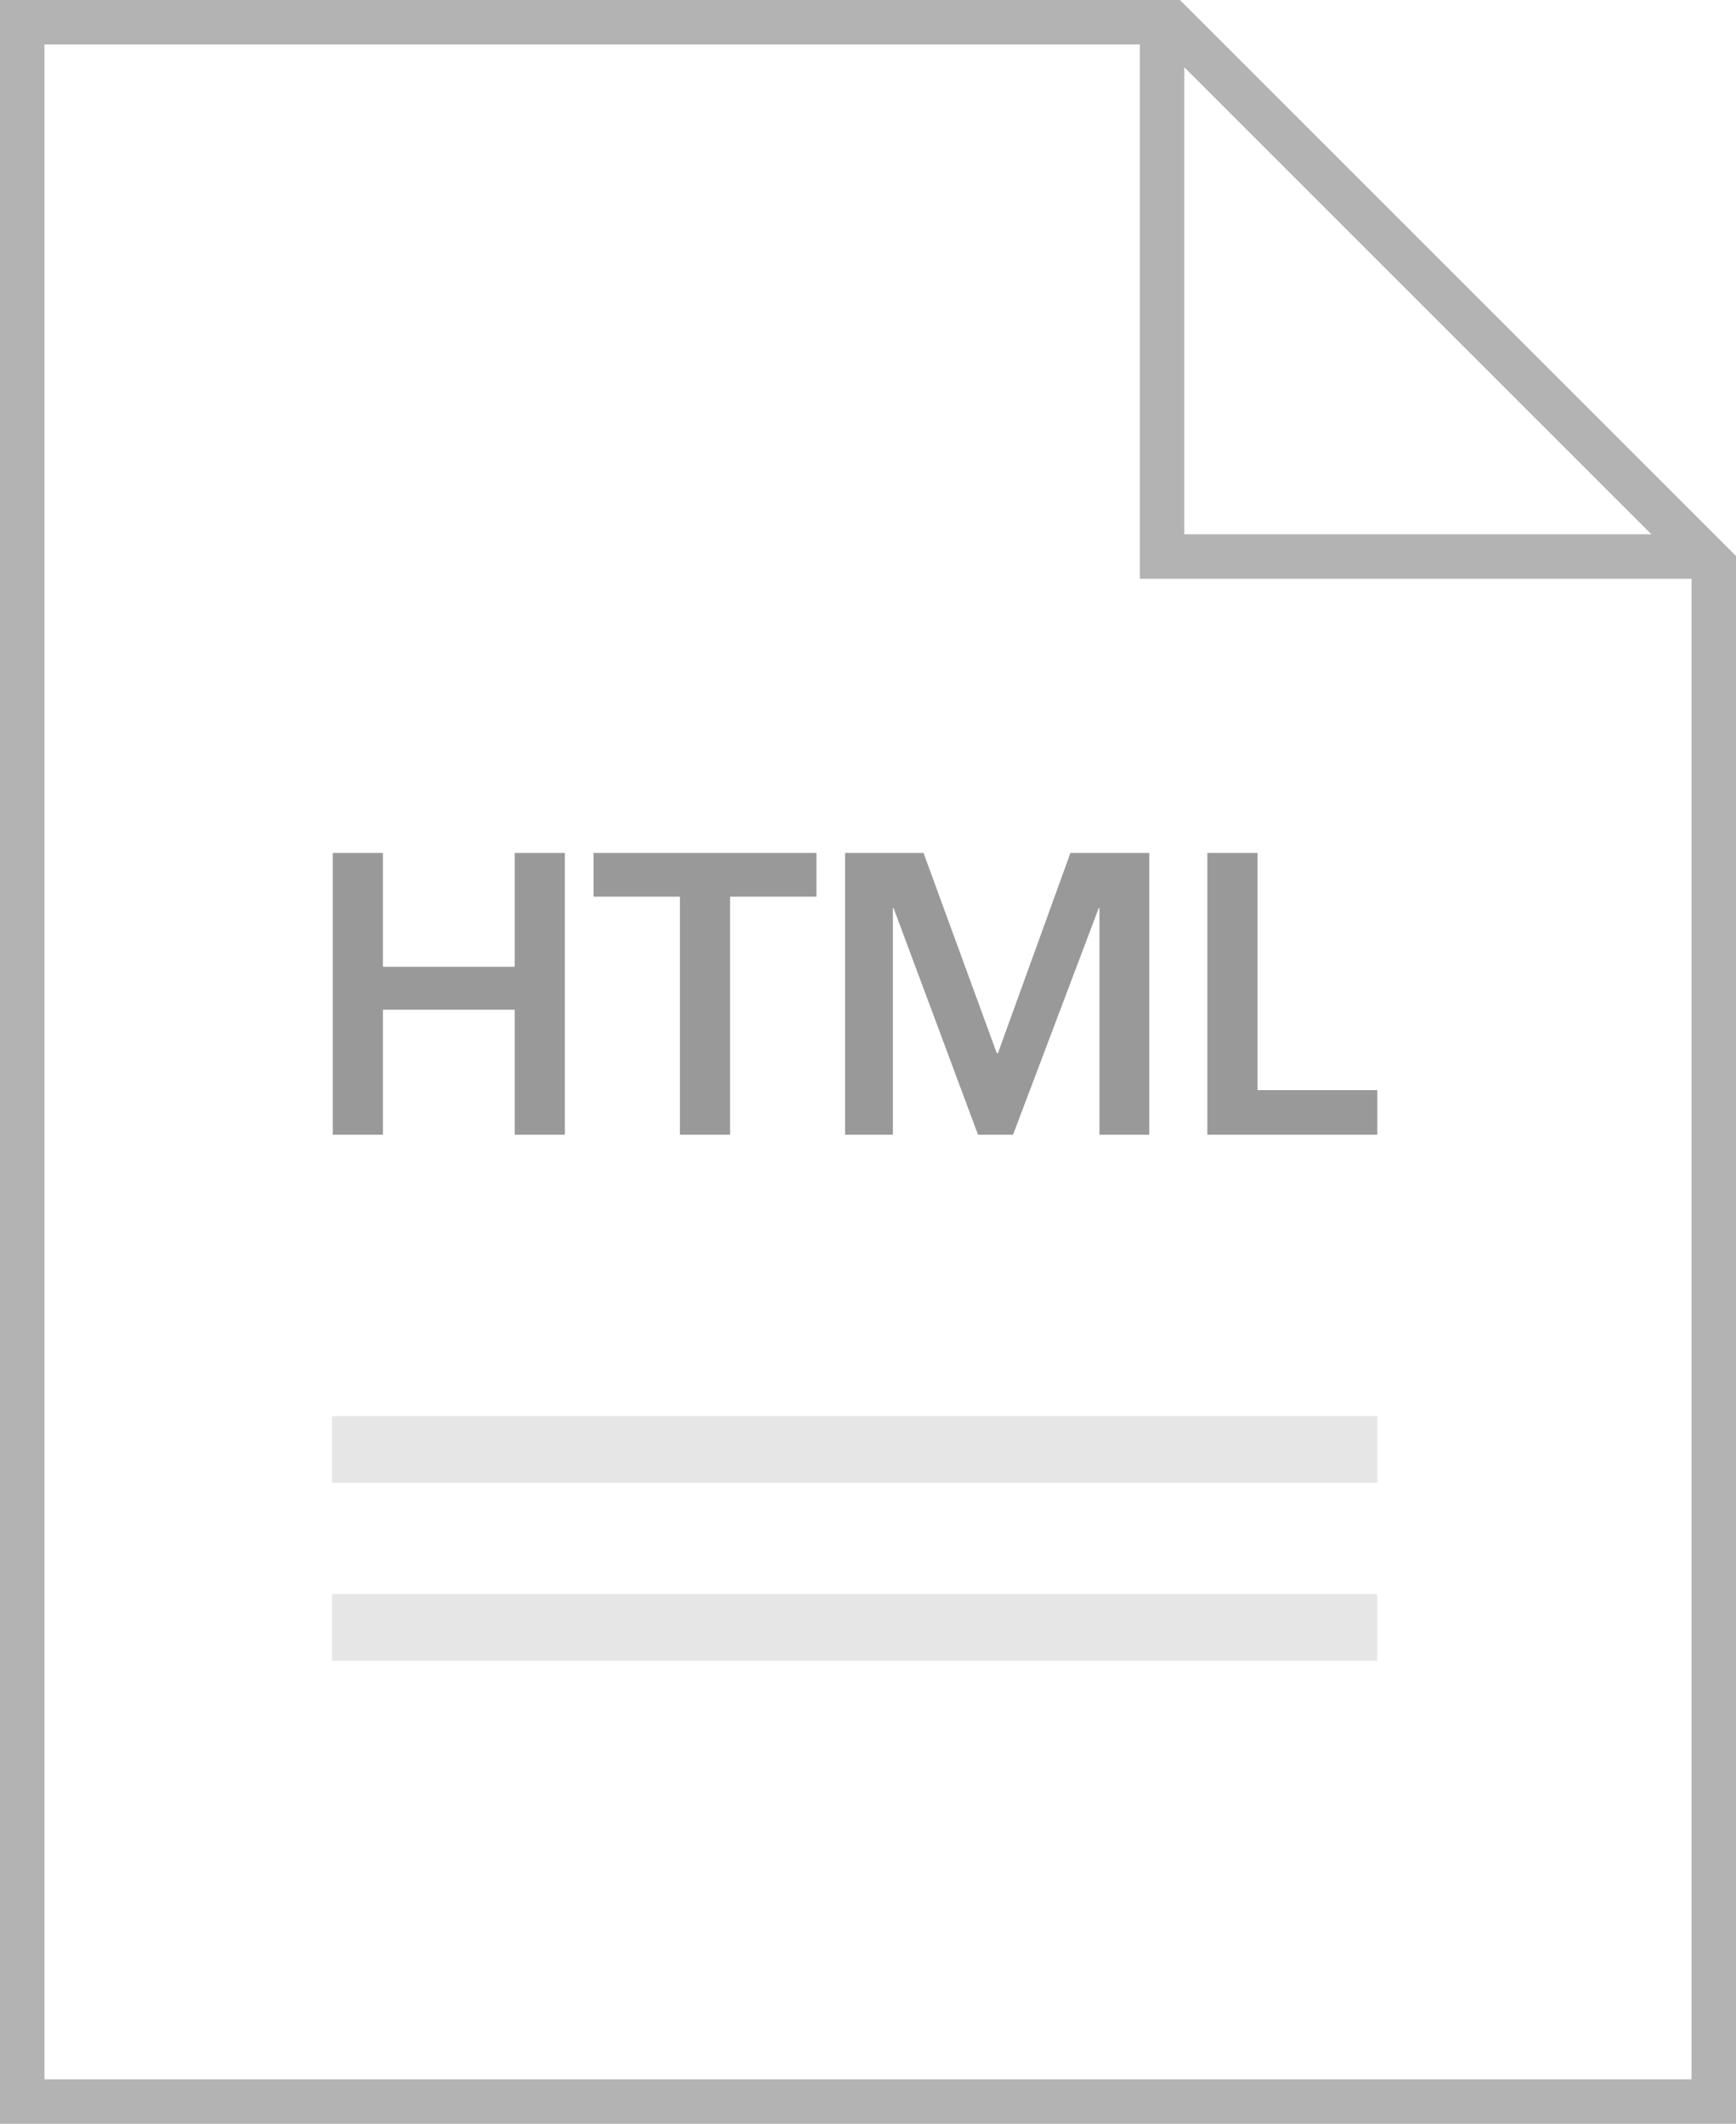 <svg xmlns="http://www.w3.org/2000/svg" width="156.12" height="191.011" viewBox="0 0 156.12 191.011"><g data-name="Group 10637"><g data-name="Group 10633"><path data-name="Path 10011" d="M2 2v187.011h152.12V50.836L105.284 2z" fill="none" stroke="#b3b3b3" stroke-width="4"/><path data-name="Path 10012" d="M104.505 2v48.055h48.506" fill="none" stroke="#b3b3b3" stroke-width="4"/><path data-name="Line 105" fill="none" stroke="#e6e6e6" stroke-width="6" d="M29.864 130.363h94"/><path data-name="Line 106" fill="none" stroke="#e6e6e6" stroke-width="6" d="M29.864 146.363h94"/><path data-name="Path 10016" d="M29.928 76.709h4.511v10.238h11.849V76.709h4.511v25.346h-4.511V90.814H34.439v11.241h-4.511zm31.217 3.938h-7.768v-3.938h20.047v3.938h-7.768v21.408h-4.511zm14.856-3.938h7.052l6.587 18.007h.107l6.517-18.007h7.088v25.346h-4.476v-20.37h-.072l-7.7 20.37h-3.15l-7.59-20.37h-.067v20.37h-4.296zm32.577 0h4.511v21.336h10.775v4.01h-15.286z" fill="#999"/></g></g></svg>